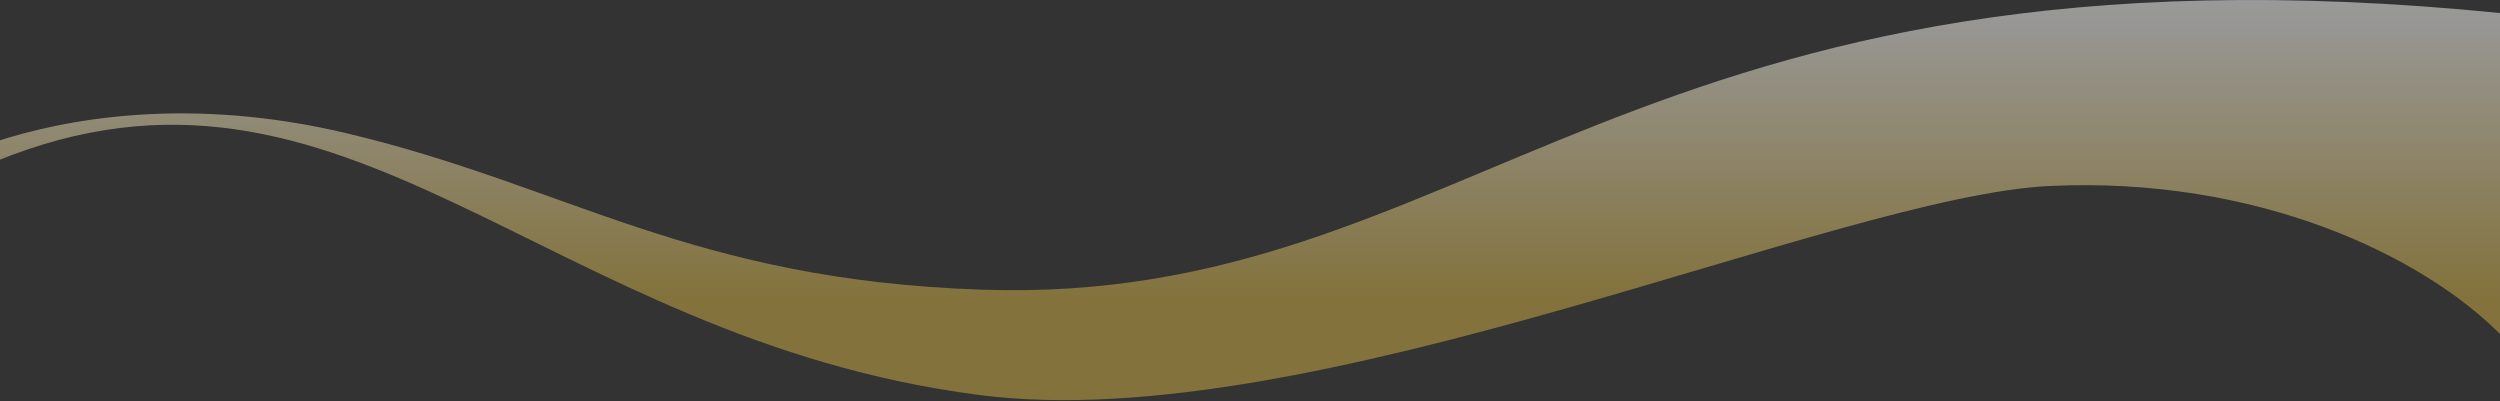 <svg width="1440" height="231" viewBox="0 0 1440 231" fill="none" xmlns="http://www.w3.org/2000/svg">
<rect x="0" y="0" width="1440" height="231" fill="#333333" stroke="none"/>
<path style="mix-blend-mode:multiply" d="M1441 7.604C935.628 -43.052 849.469 176.309 565.812 166.867C398.07 161.299 327.227 107.109 199.979 76.833C108.649 55.095 37.805 68.409 -3 81.752V93.144C199.443 9.979 311.656 195.051 564.37 227.559C755.425 252.153 1057.99 112.847 1180.85 107.109C1300.05 101.568 1395.42 147.051 1441 193.355V7.604Z" fill="url(#paint0_linear_41_208)" fill-opacity="0.5"/>
<defs>
<linearGradient id="paint0_linear_41_208" x1="719" y1="174.33" x2="719" y2="-65.836" gradientUnits="userSpaceOnUse">
<stop stop-color="#D3B143"/>
<stop offset="0.71" stop-color="white"/>
</linearGradient>
</defs>
</svg>
